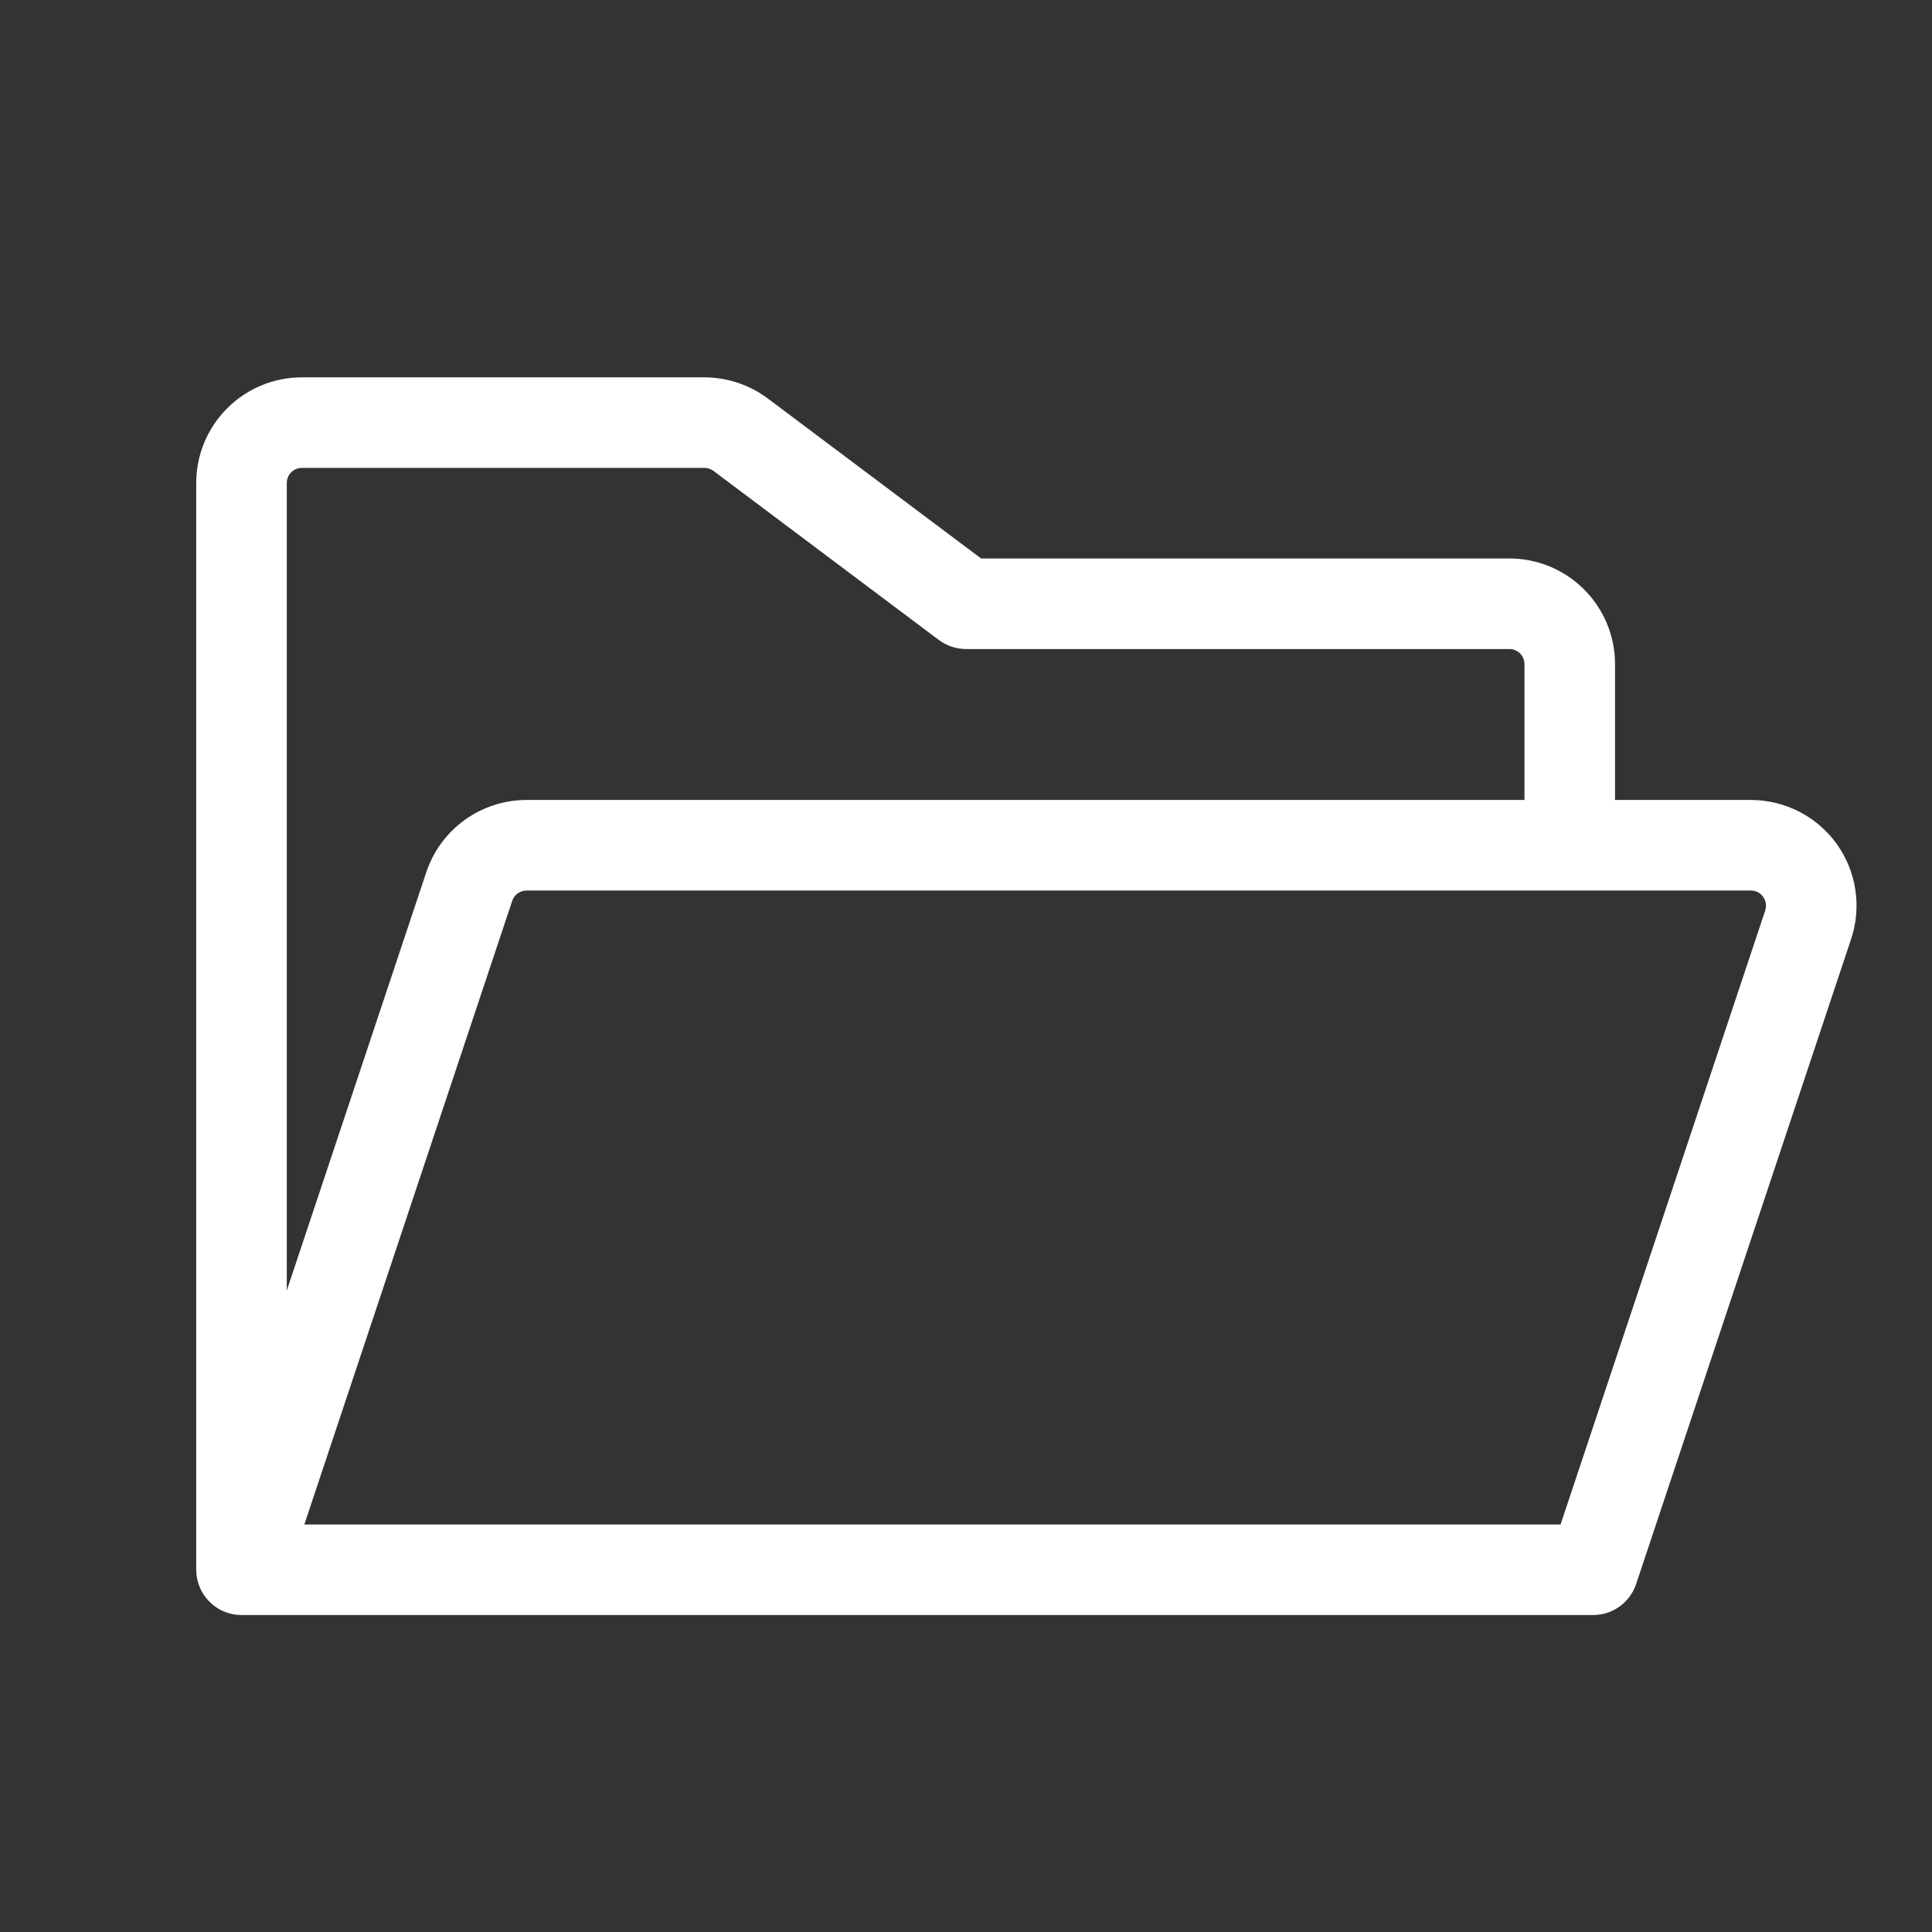 <svg width="32" height="32" viewBox="0 0 32 32" fill="none" xmlns="http://www.w3.org/2000/svg">
<rect x="0" y="0" width="32" height="32" fill="#333333" stroke="none"/>
<path d="M30.42 13.976C30.258 13.751 30.044 13.568 29.797 13.442C29.551 13.316 29.277 13.25 29 13.25H26.75V11C26.75 10.536 26.566 10.091 26.237 9.763C25.909 9.434 25.464 9.25 25 9.25H16.25L12.717 6.6C12.414 6.373 12.046 6.251 11.668 6.25H5C4.536 6.25 4.091 6.434 3.763 6.763C3.434 7.091 3.25 7.536 3.25 8V26C3.25 26.199 3.329 26.39 3.47 26.53C3.61 26.671 3.801 26.75 4 26.75H26.387C26.545 26.75 26.698 26.701 26.826 26.608C26.953 26.517 27.049 26.387 27.099 26.238L30.66 15.554C30.748 15.291 30.772 15.01 30.73 14.736C30.689 14.462 30.582 14.201 30.42 13.976ZM5 7.75H11.668C11.722 7.75 11.774 7.768 11.818 7.8L15.55 10.6C15.68 10.697 15.838 10.75 16 10.75H25C25.066 10.75 25.13 10.776 25.177 10.823C25.224 10.87 25.25 10.934 25.25 11V13.25H8.721C8.354 13.25 7.996 13.366 7.698 13.58C7.4 13.795 7.177 14.098 7.061 14.446L4.75 21.375V8C4.75 7.934 4.776 7.87 4.823 7.823C4.87 7.776 4.934 7.75 5 7.75ZM29.238 15.079L25.848 25.25H5.041L8.484 14.921C8.5 14.871 8.532 14.828 8.575 14.797C8.617 14.767 8.669 14.75 8.721 14.75H29C29.04 14.75 29.079 14.759 29.114 14.777C29.149 14.795 29.18 14.822 29.203 14.854C29.226 14.886 29.241 14.923 29.247 14.962C29.253 15.001 29.25 15.041 29.238 15.079Z" fill="white"/>
</svg>
